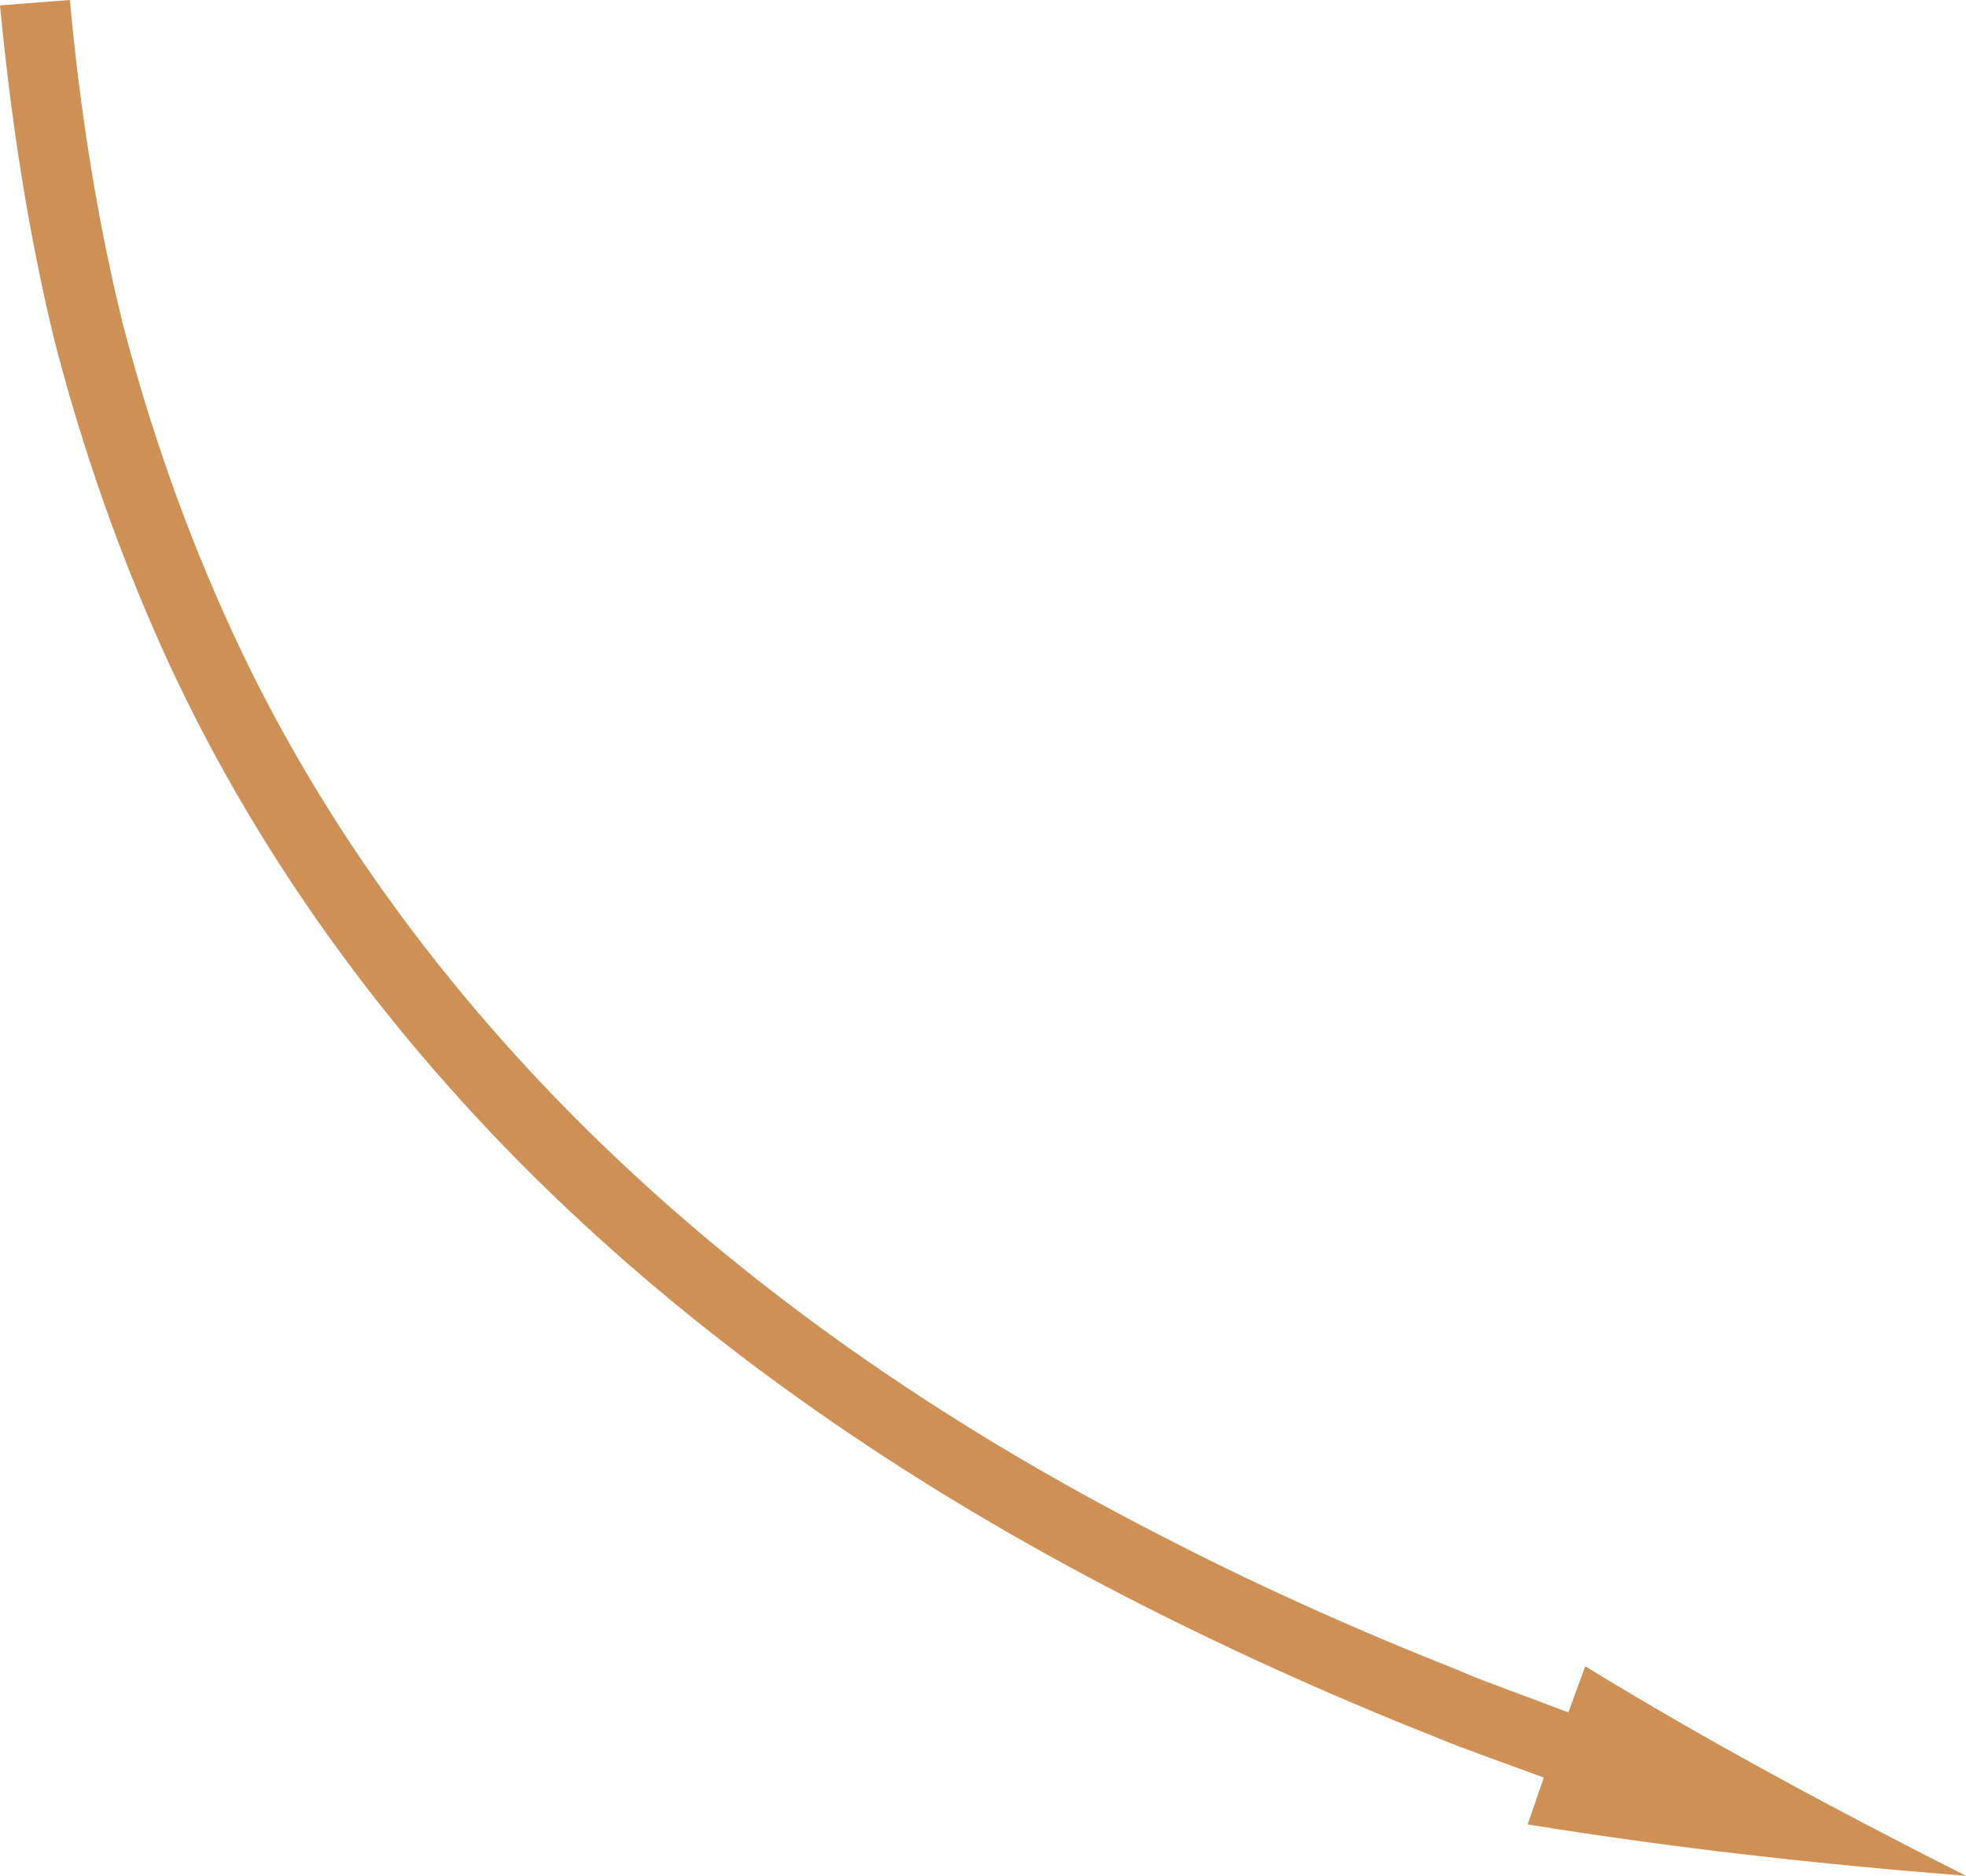<?xml version="1.0" encoding="UTF-8"?> <!-- Generator: Adobe Illustrator 26.0.2, SVG Export Plug-In . SVG Version: 6.00 Build 0) --> <svg xmlns="http://www.w3.org/2000/svg" xmlns:xlink="http://www.w3.org/1999/xlink" id="Слой_1" x="0px" y="0px" viewBox="0 0 256.1 244.4" style="enable-background:new 0 0 256.1 244.4;" xml:space="preserve"> <style type="text/css"> .st0{fill:#CF9056;} </style> <path class="st0" d="M199,237.7c19.1,3.1,38.1,5.2,57.1,6.7c-17-8.6-33.6-17.5-49.6-27.3l-2.2,6c-1.6-0.6-3.2-1.2-4.8-1.8l-2.4-0.9 l-2.4-0.9c-1.7-0.6-3.4-1.3-5-2c-13.4-5.3-26.5-11.2-39.2-17.8c-25.5-13.1-49.5-29.2-70.2-48.8c-20.7-19.6-38.1-42.7-50-68.5 C24.3,69.4,19.6,56,16,42.2c-3.4-13.8-5.6-28-6.9-42.2L0,0.7C1.4,15.4,3.6,30,7.1,44.4c3.7,14.3,8.6,28.3,14.8,41.8 c12.4,26.9,30.5,51,52,71.3c21.5,20.3,46.2,36.8,72.3,50.3c13,6.7,26.4,12.8,40,18.2c1.7,0.7,3.4,1.4,5.1,2l2.4,0.9l2.5,0.9 c1.6,0.6,3.3,1.2,4.9,1.8L199,237.7z"></path> </svg> 